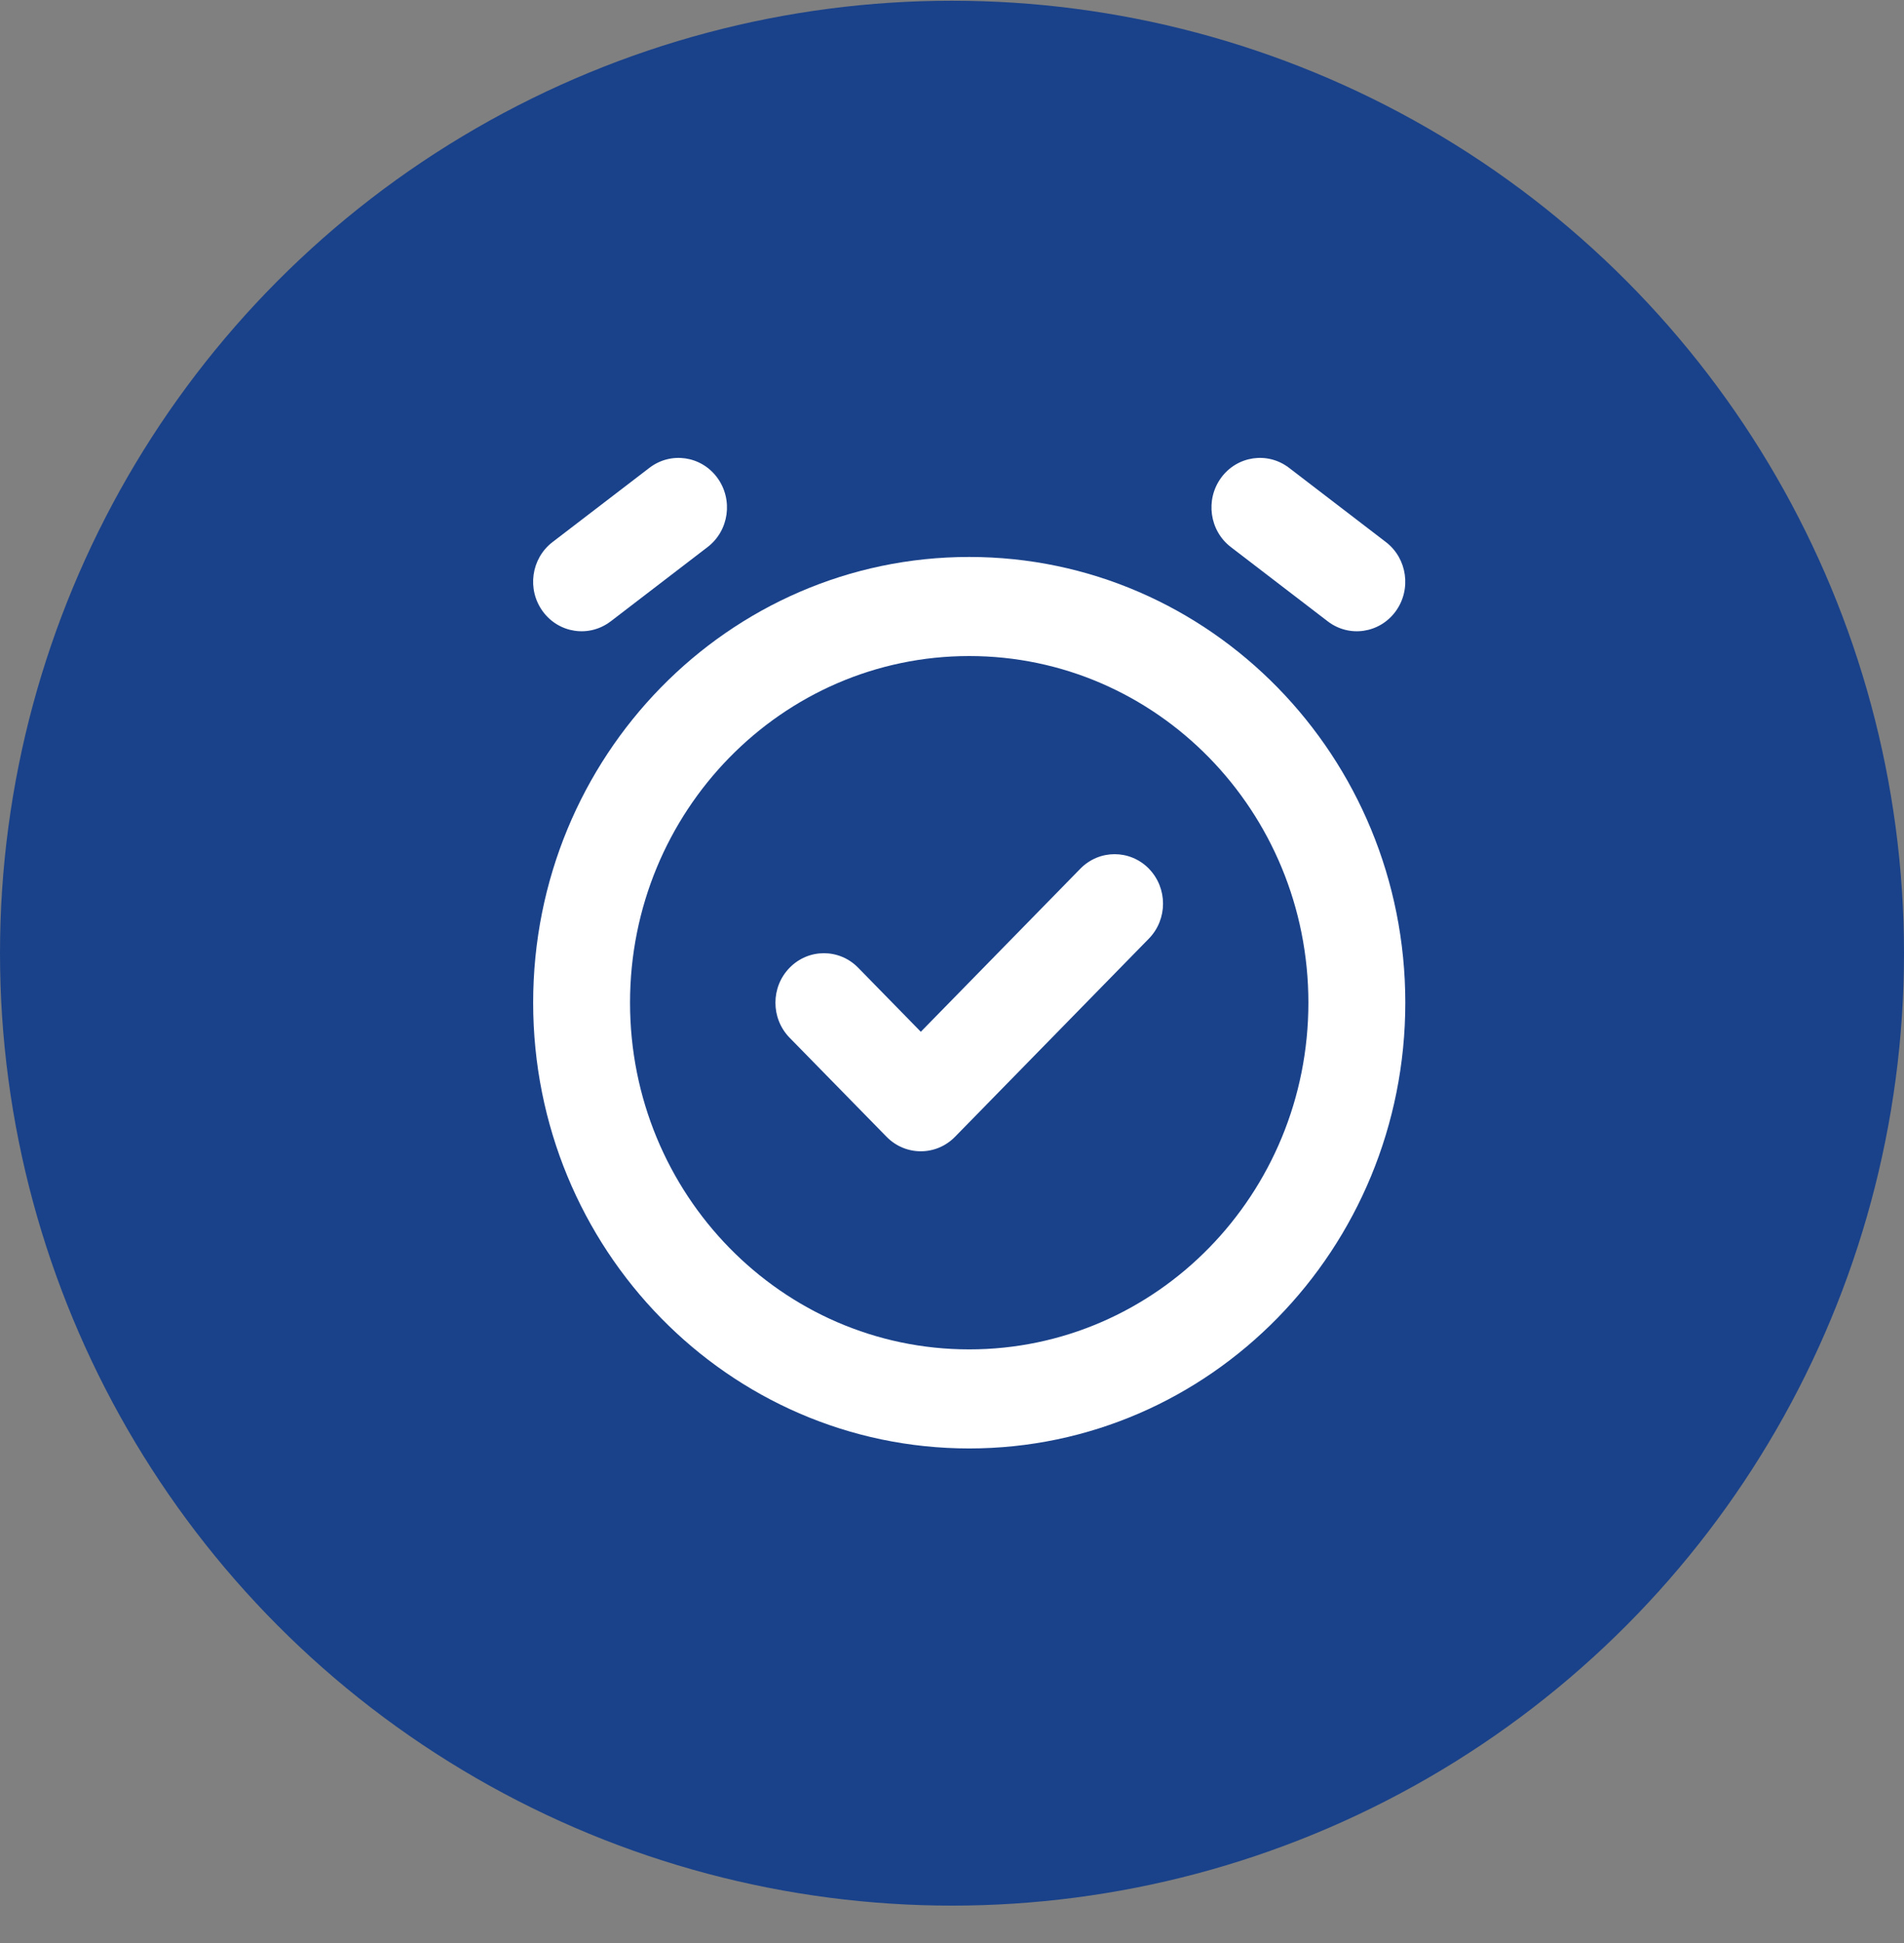 <svg width="50" height="51" viewBox="0 0 50 51" fill="none" xmlns="http://www.w3.org/2000/svg">
<rect x="0" y="0" width="50" height="51" fill="#808080" stroke="none"/>
<circle cx="25" cy="25.019" r="25" fill="#1A428A"/>
<path fill-rule="evenodd" clip-rule="evenodd" d="M25.452 17.22C20.533 17.22 16.545 21.294 16.545 26.319C16.545 31.344 20.533 35.419 25.452 35.419C30.372 35.419 34.359 31.344 34.359 26.319C34.359 21.294 30.372 17.22 25.452 17.22ZM14.001 26.319C14.001 19.858 19.127 14.619 25.452 14.619C31.777 14.619 36.904 19.857 36.904 26.319C36.904 32.781 31.777 38.019 25.452 38.019C19.127 38.019 14.001 32.781 14.001 26.319Z" fill="white"/>
<path fill-rule="evenodd" clip-rule="evenodd" d="M30.169 22.8C30.666 23.307 30.666 24.131 30.169 24.638L25.08 29.838C24.583 30.346 23.778 30.346 23.281 29.838L20.736 27.239C20.239 26.731 20.239 25.908 20.736 25.401C21.233 24.893 22.039 24.893 22.536 25.401L24.181 27.082L28.371 22.801C28.868 22.294 29.673 22.294 30.171 22.801L30.169 22.8Z" fill="white"/>
<path d="M16.037 16.309C15.474 16.74 14.677 16.624 14.255 16.049C13.833 15.474 13.947 14.66 14.509 14.229L17.055 12.279C17.617 11.849 18.414 11.964 18.836 12.539C19.258 13.114 19.145 13.928 18.582 14.359L16.038 16.309H16.037Z" fill="white"/>
<path d="M33.85 12.279C33.288 11.849 32.491 11.964 32.068 12.539C31.647 13.114 31.76 13.928 32.322 14.359L34.867 16.309C35.429 16.74 36.226 16.624 36.649 16.049C37.07 15.474 36.957 14.66 36.395 14.229L33.85 12.279Z" fill="white"/>
</svg>
